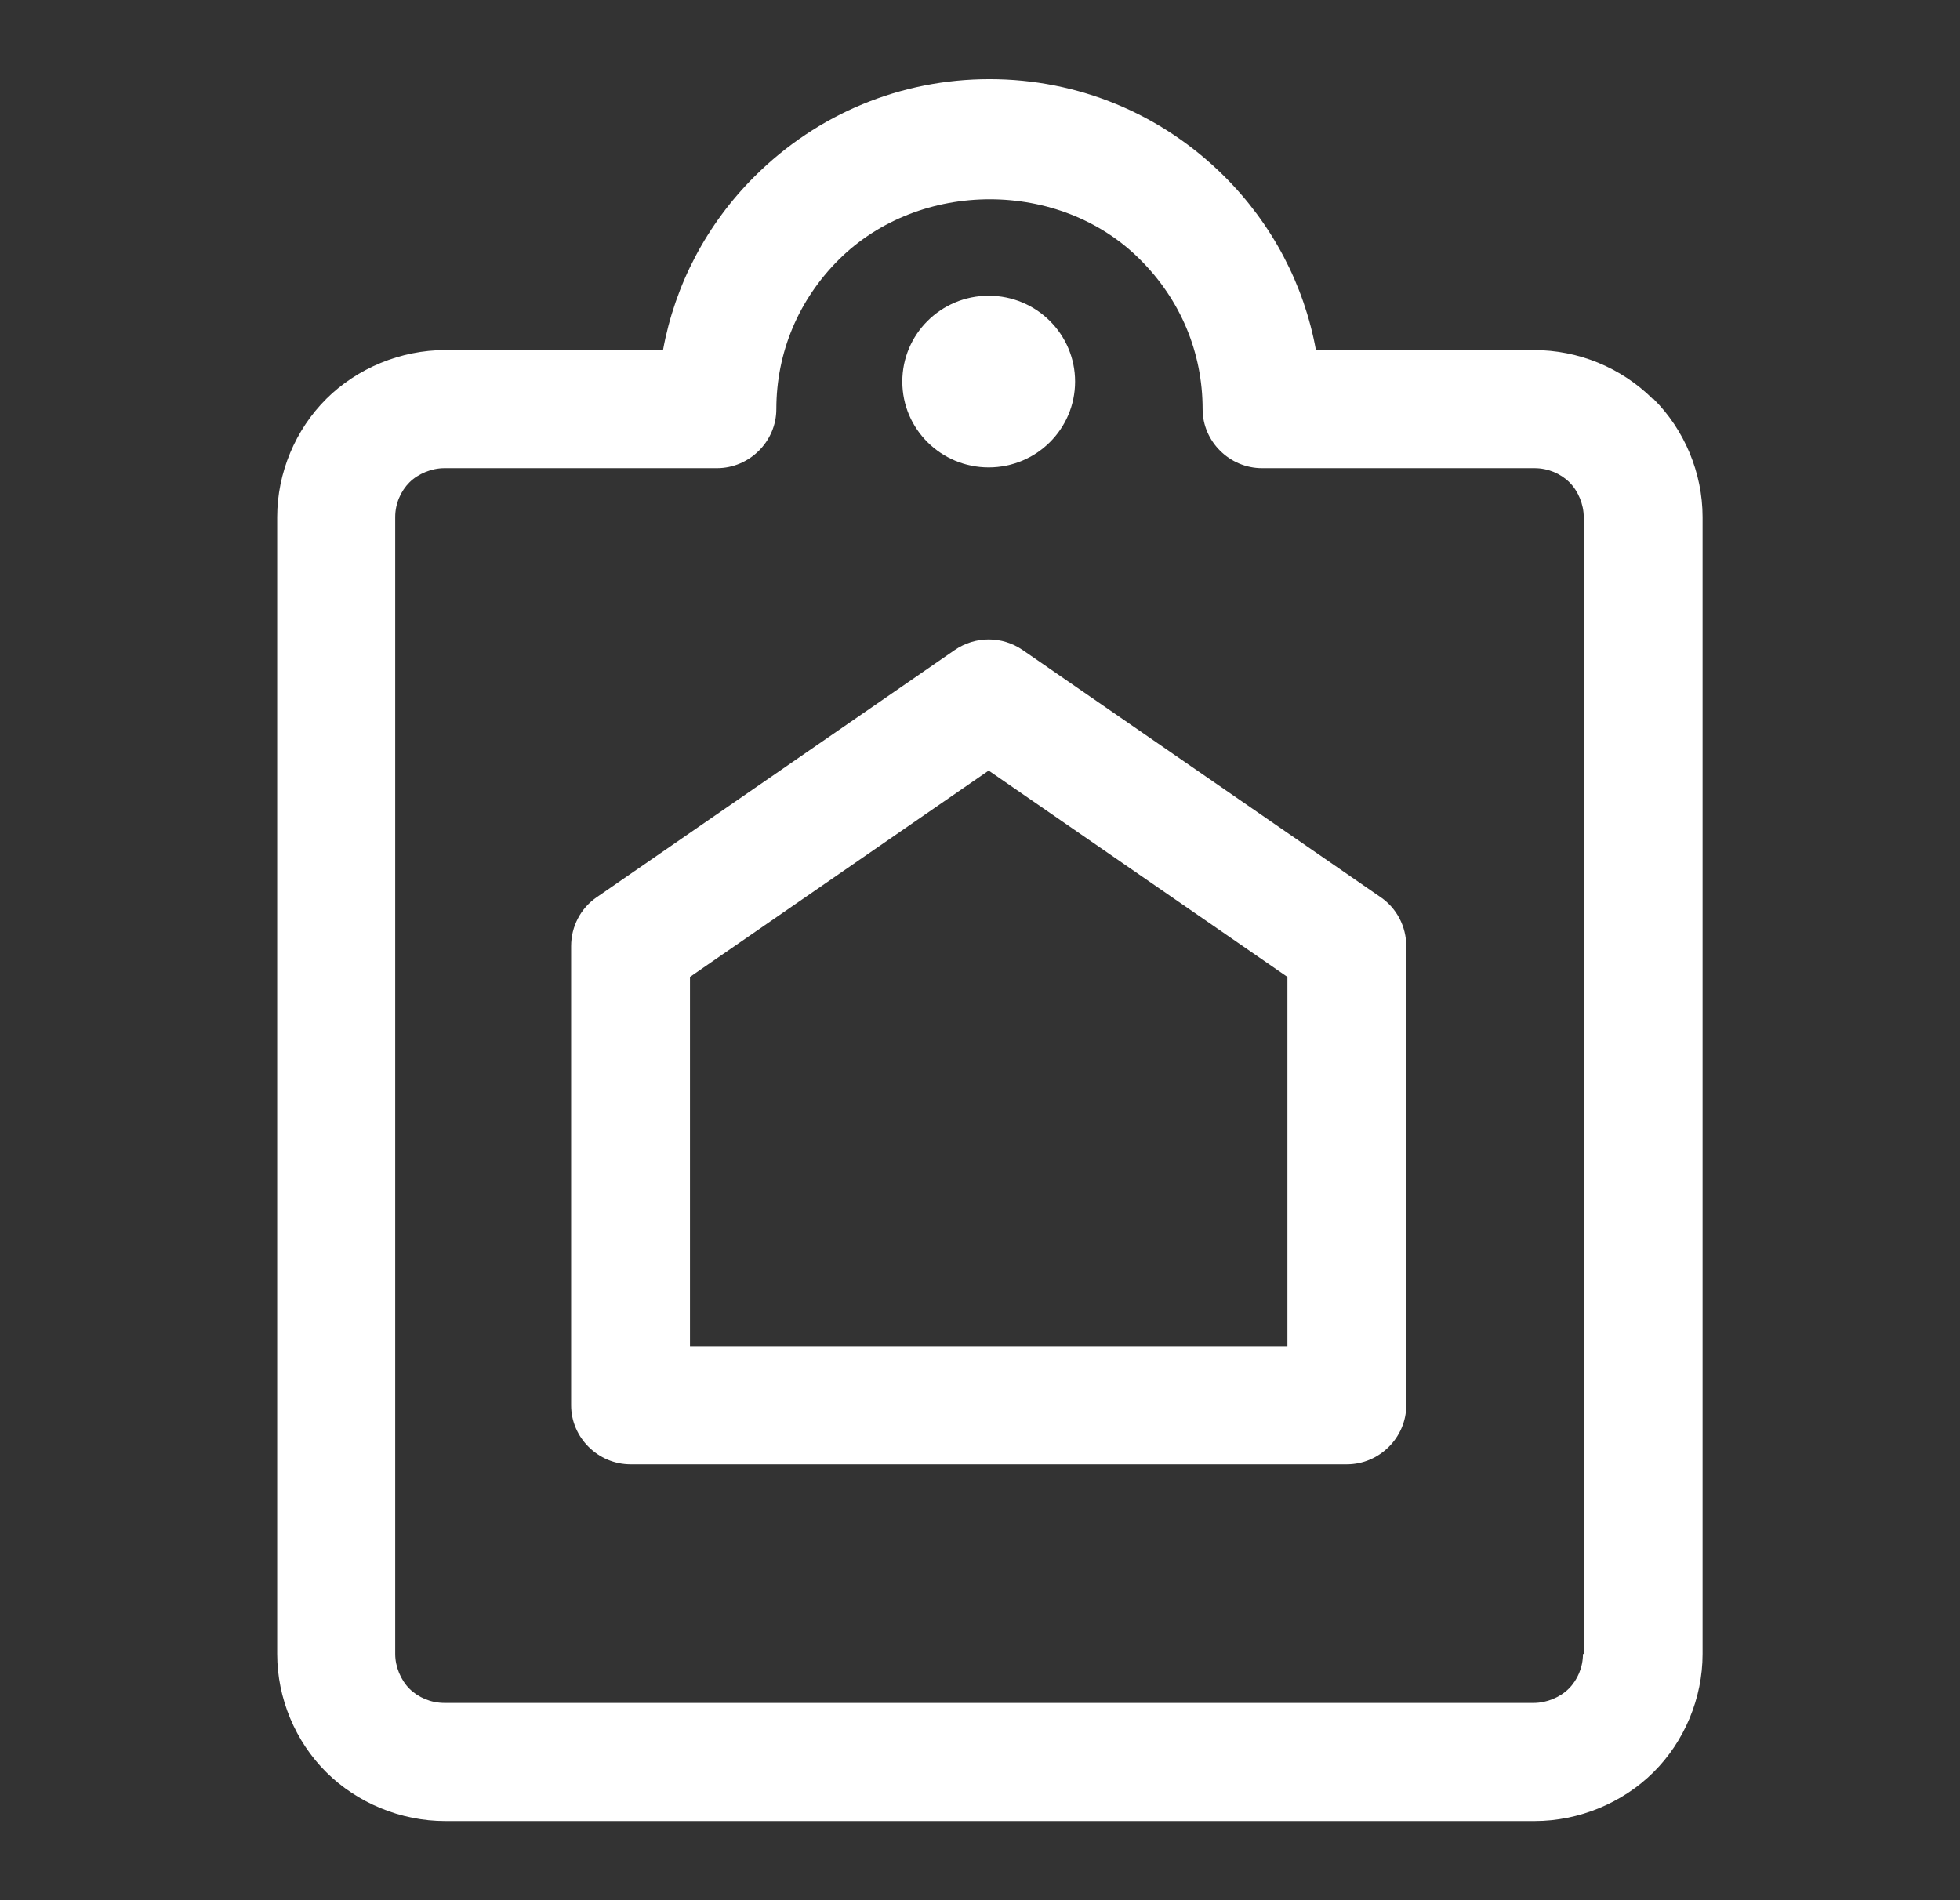 <svg width="33" height="32" viewBox="0 0 33 32" fill="none" xmlns="http://www.w3.org/2000/svg">
<rect x="0" y="0" width="33" height="32" fill="#333333" stroke="none"/>
<path d="M17.22 10.948C16.873 10.709 16.42 10.709 16.073 10.948L10.043 15.112C9.776 15.297 9.616 15.602 9.616 15.934V23.665C9.616 24.209 10.069 24.66 10.617 24.66H22.677C23.224 24.66 23.677 24.209 23.677 23.665V15.934C23.677 15.602 23.517 15.297 23.25 15.112L17.22 10.948ZM21.676 22.67H11.617V16.451L16.646 12.977L21.676 16.451V22.67Z" fill="white"/>
<path d="M27.826 6.717C27.292 6.187 26.572 5.895 25.825 5.895H22.156C21.956 4.795 21.422 3.774 20.609 2.965C19.555 1.917 18.154 1.333 16.66 1.333C15.166 1.333 13.765 1.917 12.711 2.965C11.897 3.774 11.364 4.795 11.163 5.895H7.495C6.748 5.895 6.014 6.2 5.494 6.717C4.973 7.235 4.667 7.964 4.667 8.707V27.855C4.667 28.598 4.973 29.328 5.494 29.845C6.014 30.362 6.748 30.667 7.495 30.667H25.838C26.585 30.667 27.319 30.362 27.839 29.845C28.36 29.328 28.666 28.598 28.666 27.855V8.707C28.666 7.964 28.36 7.235 27.839 6.717H27.826ZM26.652 27.855C26.652 28.081 26.559 28.293 26.412 28.439C26.265 28.585 26.038 28.678 25.825 28.678H7.481C7.255 28.678 7.041 28.585 6.894 28.439C6.748 28.293 6.654 28.068 6.654 27.855V8.707C6.654 8.481 6.748 8.269 6.894 8.123C7.041 7.977 7.268 7.884 7.481 7.884H12.071C12.618 7.884 13.071 7.434 13.071 6.89C13.071 5.935 13.445 5.047 14.125 4.37C15.486 3.018 17.847 3.018 19.195 4.37C19.875 5.047 20.248 5.935 20.248 6.89C20.248 7.434 20.702 7.884 21.249 7.884H25.838C26.065 7.884 26.279 7.977 26.425 8.123C26.572 8.269 26.665 8.494 26.665 8.707V27.855H26.652Z" fill="white"/>
<path d="M16.646 7.871C17.45 7.871 18.101 7.224 18.101 6.426C18.101 5.627 17.45 4.98 16.646 4.98C15.843 4.98 15.192 5.627 15.192 6.426C15.192 7.224 15.843 7.871 16.646 7.871Z" fill="white"/>
</svg>
